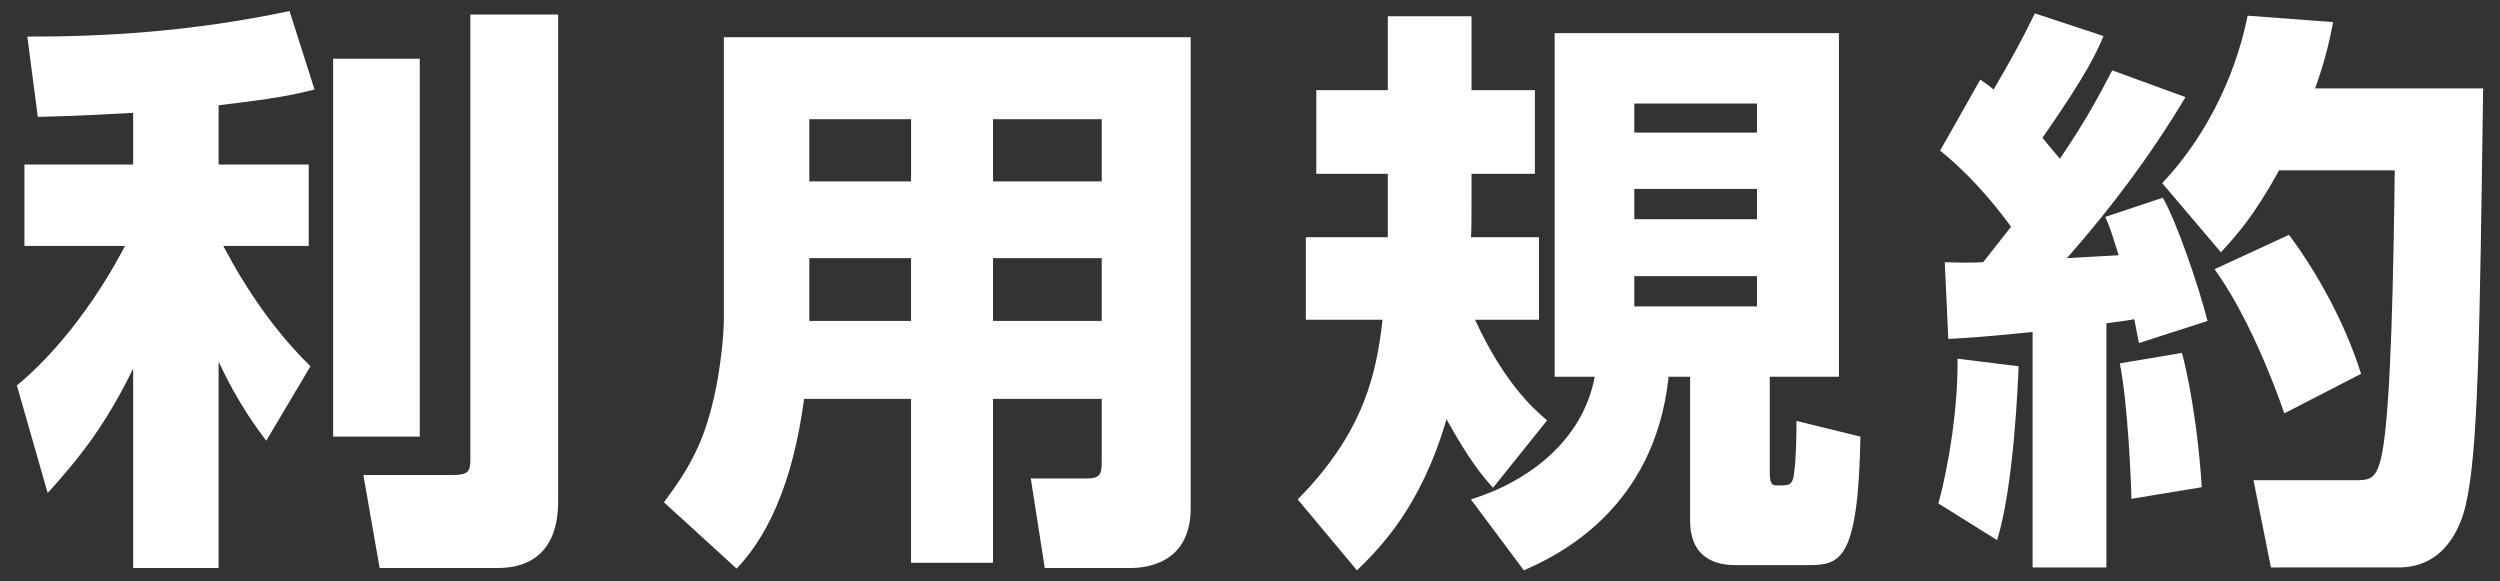 <svg version="1.1" id="レイヤー_1" xmlns="http://www.w3.org/2000/svg" xmlns:xlink="http://www.w3.org/1999/xlink" x="0px"
	 y="0px" width="258px" height="60px" viewBox="0 0 258 60" enable-background="new 0 0 258 60" xml:space="preserve">
<rect x="0" y="0" width="258" height="60" fill="#333333" stroke="none"/>
<g>
	<g>
		<path fill="#FFFFFF" d="M13.741,11.641c-6.24,0.36-7.8,0.36-9.84,0.42l-1.08-8.28c7.919,0,16.799-0.48,27.059-2.64l2.58,8.1
			c-2.22,0.54-3.78,0.9-9.899,1.62v6.12h9.299v8.399h-8.82c2.52,4.74,5.34,8.82,9,12.419l-4.56,7.68
			c-0.96-1.26-2.94-3.899-4.919-8.159v21.299h-8.82V38.04c-2.82,5.76-5.4,9.06-8.82,12.839l-3.18-11.1
			c6.66-5.52,10.739-13.619,11.16-14.399H2.521V16.98h11.22V11.641z M43.319,6.061v38.998H34.38V6.061H43.319z M57.599,1.501v50.158
			c0,1.38,0,6.959-6.239,6.959H39.18l-1.68-9.6h9.24c1.56,0,1.8-0.36,1.8-1.56V1.501H57.599z"/>
		<path fill="#FFFFFF" d="M113.699,41.16h-11.22v16.919H94.02V41.16H82.98c-1.5,11.339-5.34,15.779-6.959,17.519l-7.5-6.84
			c1.26-1.74,3.3-4.38,4.5-8.339c1.44-4.62,1.68-9.54,1.68-10.44V3.841h48.178v48.598c0,5.7-4.56,6.18-6.24,6.18h-8.82l-1.44-9.24
			h5.76c1.32,0,1.56-0.36,1.56-1.68V41.16z M83.521,12.301v6.419h10.5v-6.419H83.521z M83.521,26.64v6.479h10.5V26.64H83.521z
			 M102.479,12.301v6.419h11.22v-6.419H102.479z M102.479,26.64v6.479h11.22V26.64H102.479z"/>
		<path fill="#FFFFFF" d="M154.08,50.339c-1.02-1.14-2.459-2.82-4.8-7.08c-2.64,9.12-6.959,13.379-9.239,15.6l-6.12-7.32
			c7.08-7.14,8.16-13.439,8.76-18.54h-7.919v-8.52h8.459v-6.54h-7.38v-8.64h7.38v-7.62h8.64v7.62h6.54v8.64h-6.54v2.22
			c0,2.64,0,3.42-0.06,4.32h7.02V33h-6.6c3,6.48,6,9.18,7.44,10.38L154.08,50.339z M189.778,3.421v35.458h-7.139v9.66
			c0,0.84,0,1.56,0.66,1.56c1.26,0,1.499,0,1.739-0.66c0.12-0.42,0.36-2.16,0.36-6l6.6,1.62c-0.24,12.899-2.1,13.26-5.46,13.26
			h-7.26c-1.14,0-4.86,0-4.86-4.62V38.879h-2.22c-1.44,13.8-11.64,18.54-14.939,19.979l-5.46-7.32c6.18-1.92,11.58-6.24,12.78-12.66
			h-4.14V3.421H189.778z M168.66,10.681v3h12.66v-3H168.66z M168.66,19.5v3.12h12.66V19.5H168.66z M168.66,28.5v3.12h12.66V28.5
			H168.66z"/>
		<path fill="#FFFFFF" d="M208.321,37.799c-0.061,1.5-0.48,12.36-2.221,17.939l-6.06-3.78c1.14-4.14,2.04-10.14,1.979-14.939
			L208.321,37.799z M200.701,27.06c1.86,0.06,2.76,0.06,3.96,0c1.859-2.34,2.4-3.06,2.88-3.66c-0.54-0.72-3.3-4.62-7.319-7.859
			l4.139-7.32c0.721,0.48,0.961,0.66,1.381,1.02c1.8-3.12,2.64-4.56,4.26-7.86l7.08,2.34c-0.721,1.68-1.621,3.78-6.301,10.5
			c0.42,0.54,0.9,1.08,1.801,2.16c2.939-4.32,4.26-6.959,5.399-9.12l7.56,2.76c-3.54,5.94-7.68,11.459-12.239,16.62
			c0.72-0.06,4.499-0.24,5.34-0.3c-0.78-2.52-0.9-2.88-1.38-3.959l5.939-1.98c1.561,2.76,3.779,9.419,4.619,12.719l-7.079,2.28
			c-0.239-1.14-0.3-1.56-0.479-2.46c-0.601,0.12-1.08,0.18-2.881,0.42v25.199h-7.619V34.26c-5.279,0.54-6.779,0.6-8.699,0.72
			L200.701,27.06z M225.181,36.419c1.26,4.86,1.859,10.74,2.039,13.859l-7.26,1.2c0-1.14-0.359-9.959-1.199-13.979L225.181,36.419z
			 M240.779,2.281c-0.36,1.8-0.72,3.66-1.86,6.84h17.34c-0.359,25.259-0.48,37.438-1.8,43.019c-0.479,2.1-2.101,6.419-6.899,6.419
			H234.36l-1.801-9h10.439c1.5,0,2.28,0,2.82-2.7c0.96-4.74,1.199-19.62,1.32-29.279H235.2c-2.641,4.8-4.32,6.6-6,8.459l-6.061-7.14
			c3.84-4.02,7.381-10.14,8.82-17.279L240.779,2.281z M236.22,24.24c2.58,3.42,5.699,8.759,7.439,14.339l-7.92,4.08
			c-1.08-3.18-3.84-10.259-7.199-14.879L236.22,24.24z"/>
	</g>
</g>
</svg>
